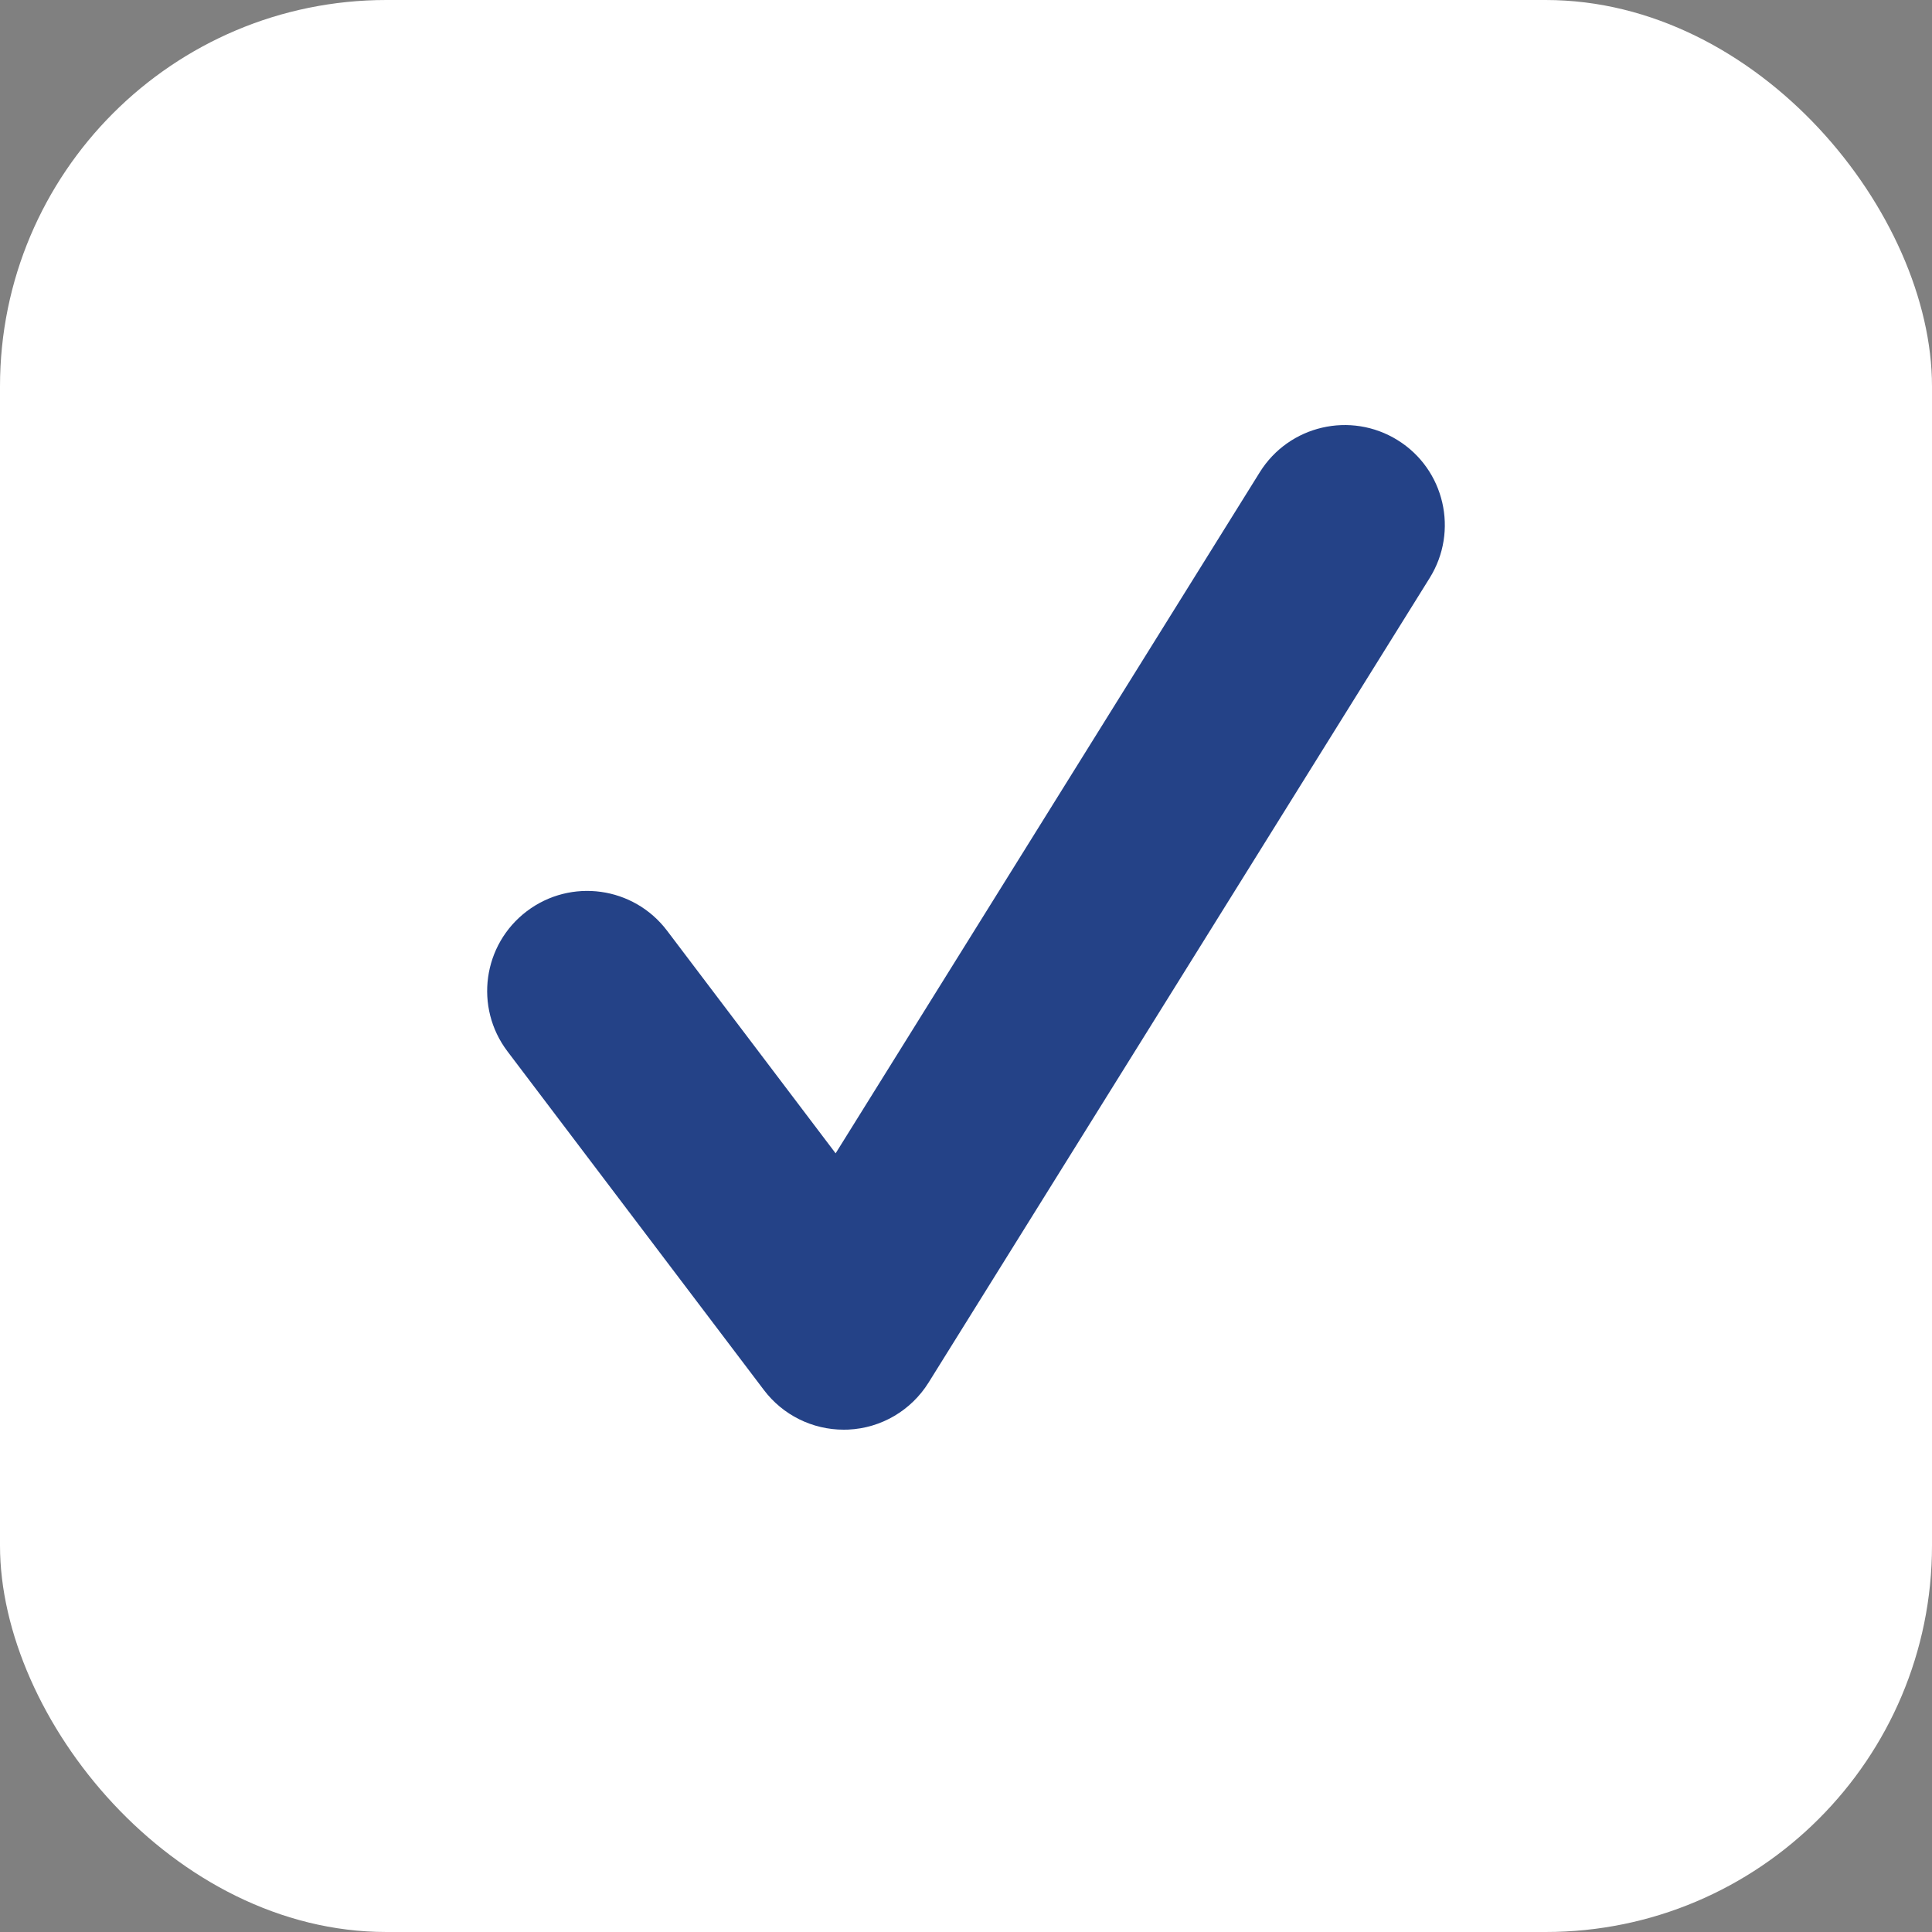 <?xml version="1.0" encoding="UTF-8"?> <svg xmlns="http://www.w3.org/2000/svg" width="25" height="25" viewBox="0 0 25 25" fill="none"><rect x="0" y="0" width="25" height="25" fill="#808080" stroke="none"/><rect width="25" height="25" rx="5" fill="white"></rect><g clip-path="url(#clip0_2035_11)"><path d="M10.917 18.5C10.512 18.5 10.13 18.311 9.885 17.987L6.566 13.604C6.135 13.034 6.247 12.223 6.817 11.791C7.388 11.359 8.199 11.472 8.631 12.042L10.813 14.924L16.302 6.11C16.68 5.504 17.478 5.318 18.086 5.696C18.693 6.073 18.878 6.872 18.5 7.479L12.016 17.89C11.79 18.252 11.402 18.48 10.976 18.499C10.956 18.5 10.936 18.5 10.917 18.5Z" fill="#244287"></path></g><defs><clipPath id="clip0_2035_11"><rect width="13" height="13" fill="white" transform="translate(6 5.5)"></rect></clipPath></defs></svg> 